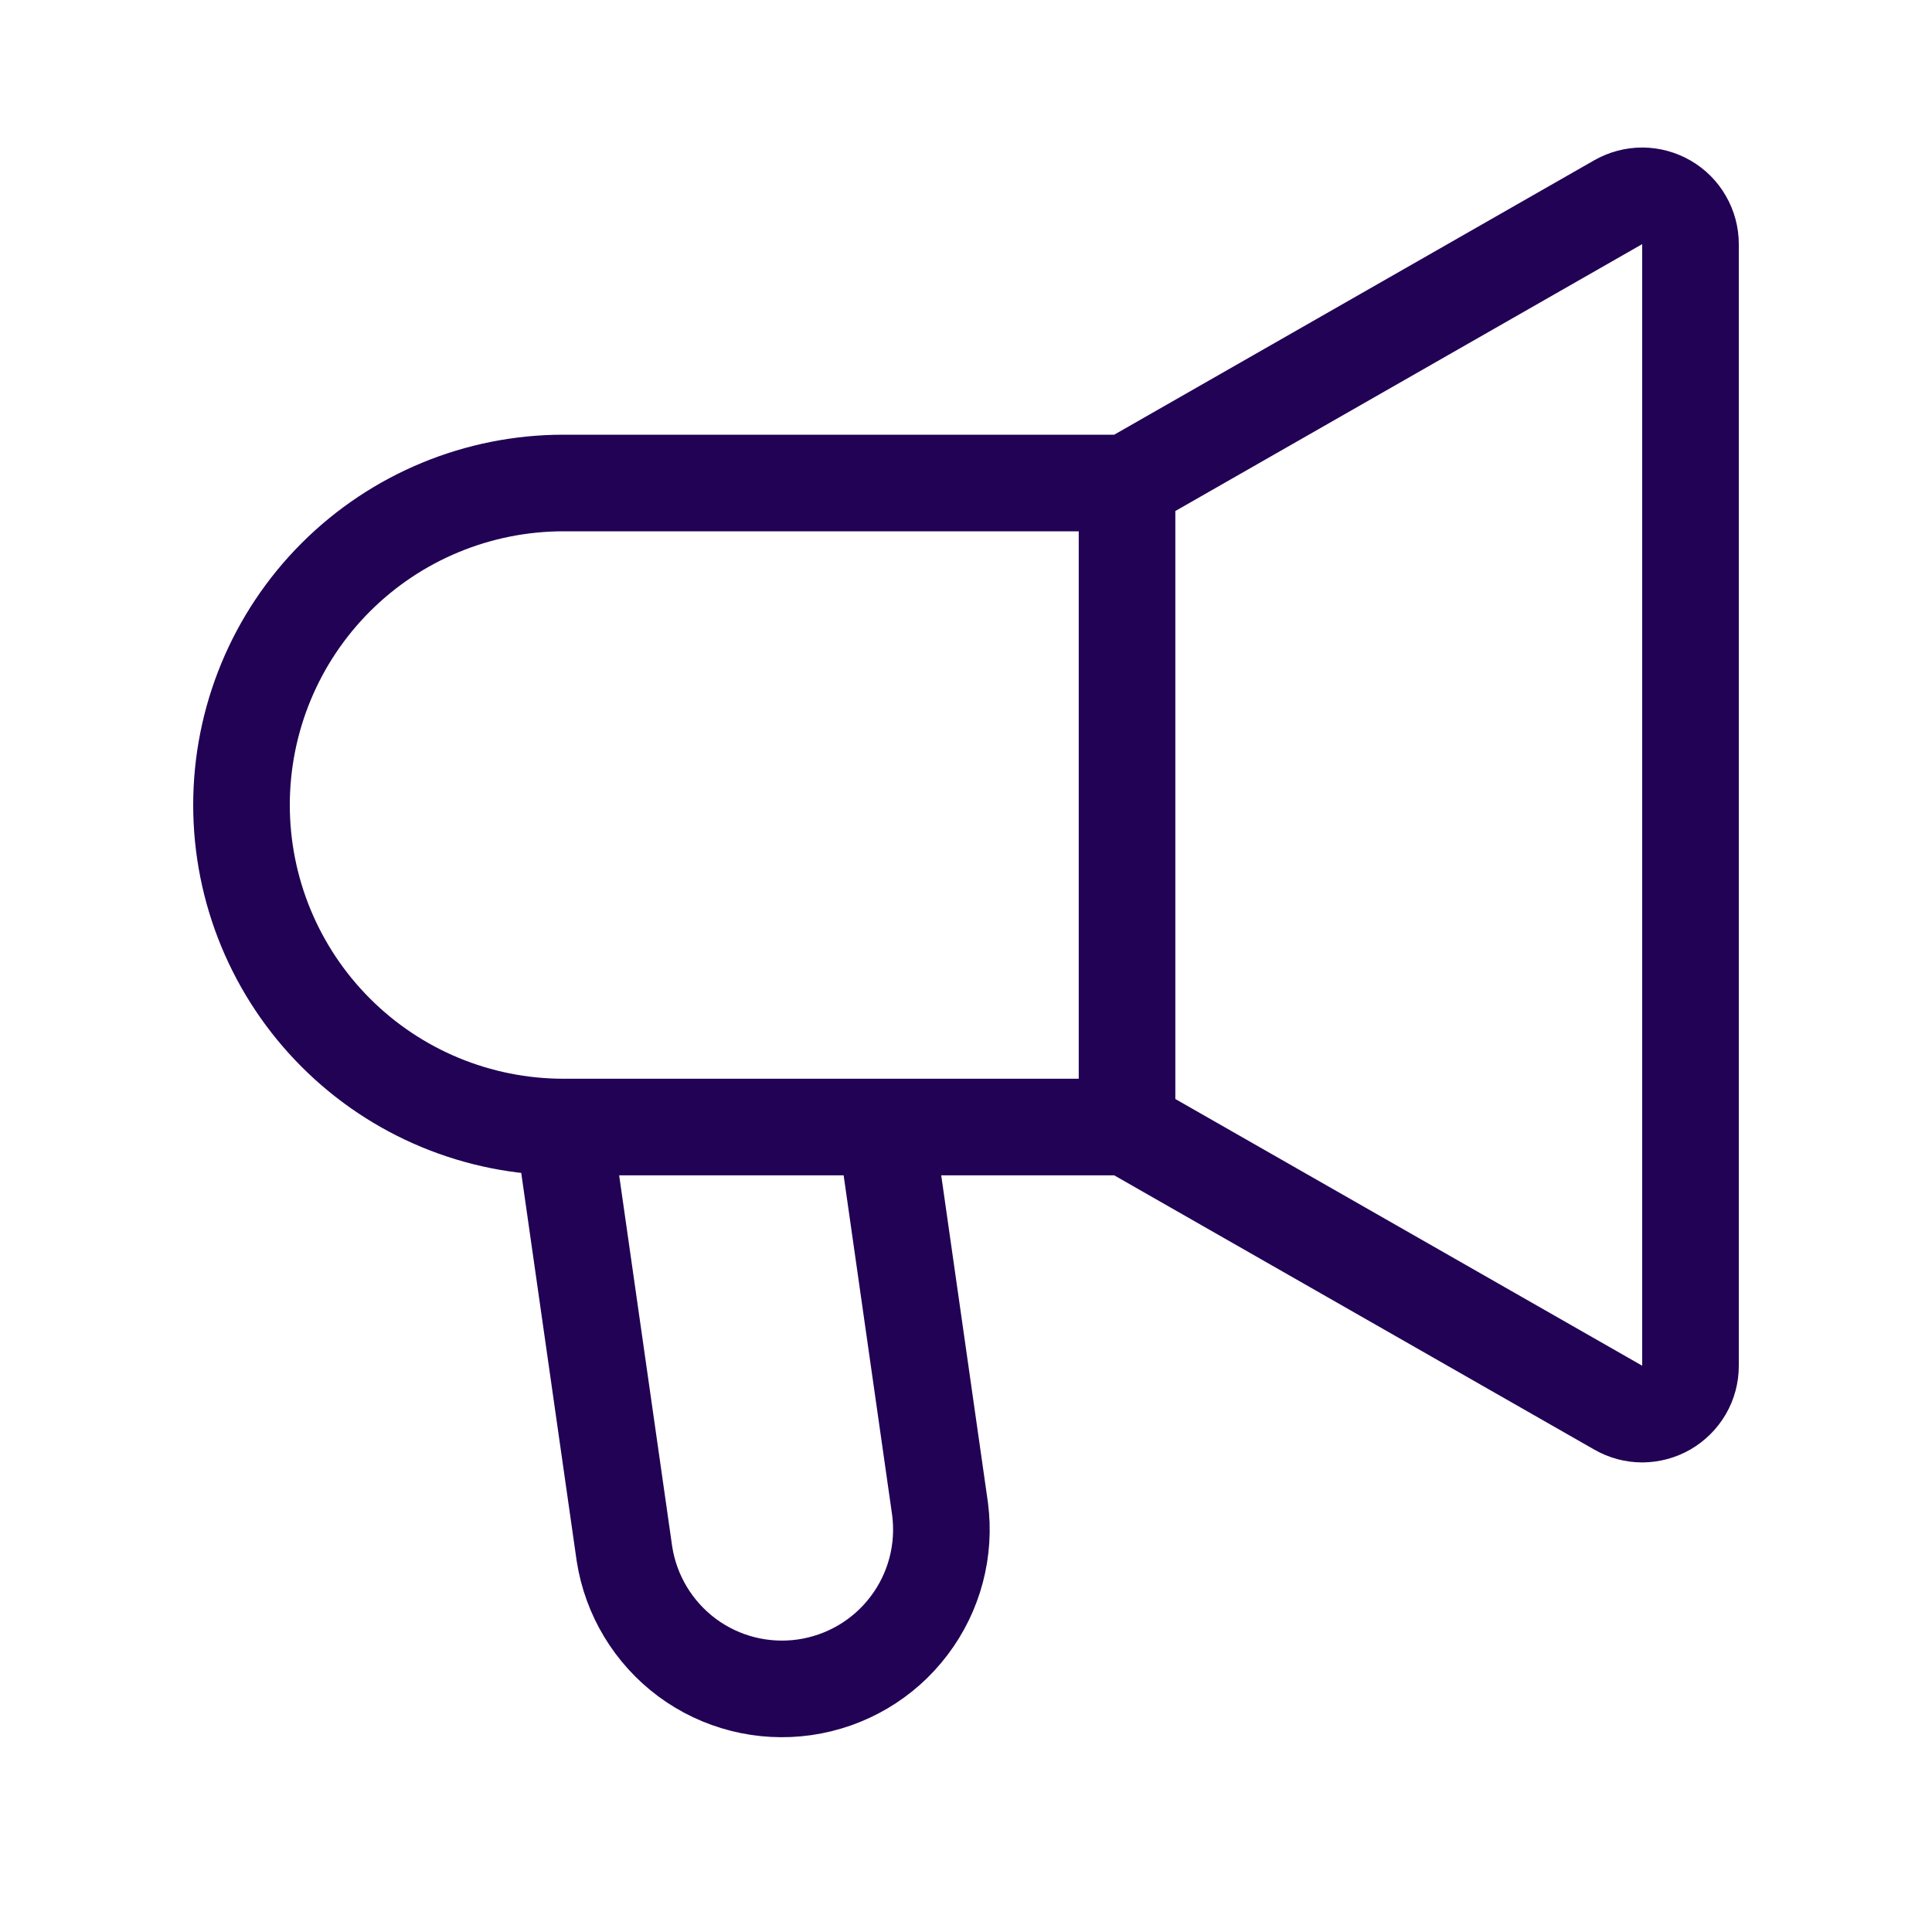 <?xml version="1.0" encoding="UTF-8"?>
<svg xmlns="http://www.w3.org/2000/svg" width="20" height="20" viewBox="0 0 20 20" fill="none"><path d="M11.667 11.667V5M11.667 11.667L16.752 14.572C16.828 14.616 16.914 14.639 17.001 14.639C17.089 14.638 17.175 14.615 17.251 14.571C17.326 14.527 17.389 14.464 17.433 14.389C17.477 14.313 17.5 14.227 17.5 14.139V2.528C17.5 2.44 17.477 2.354 17.433 2.278C17.39 2.202 17.327 2.139 17.251 2.095C17.175 2.051 17.089 2.028 17.002 2.027C16.914 2.027 16.828 2.05 16.752 2.093L11.667 5M11.667 11.667H5.833M11.667 5H5.833C4.949 5 4.101 5.351 3.476 5.976C2.851 6.601 2.5 7.449 2.5 8.333C2.5 9.217 2.851 10.065 3.476 10.69C4.101 11.316 4.949 11.667 5.833 11.667M5.833 11.667L6.464 16.083C6.53 16.513 6.763 16.899 7.112 17.159C7.461 17.418 7.898 17.528 8.328 17.467C8.759 17.405 9.148 17.177 9.41 16.83C9.673 16.484 9.788 16.048 9.731 15.617L9.167 11.667H5.833Z" stroke="#210254"/></svg>
